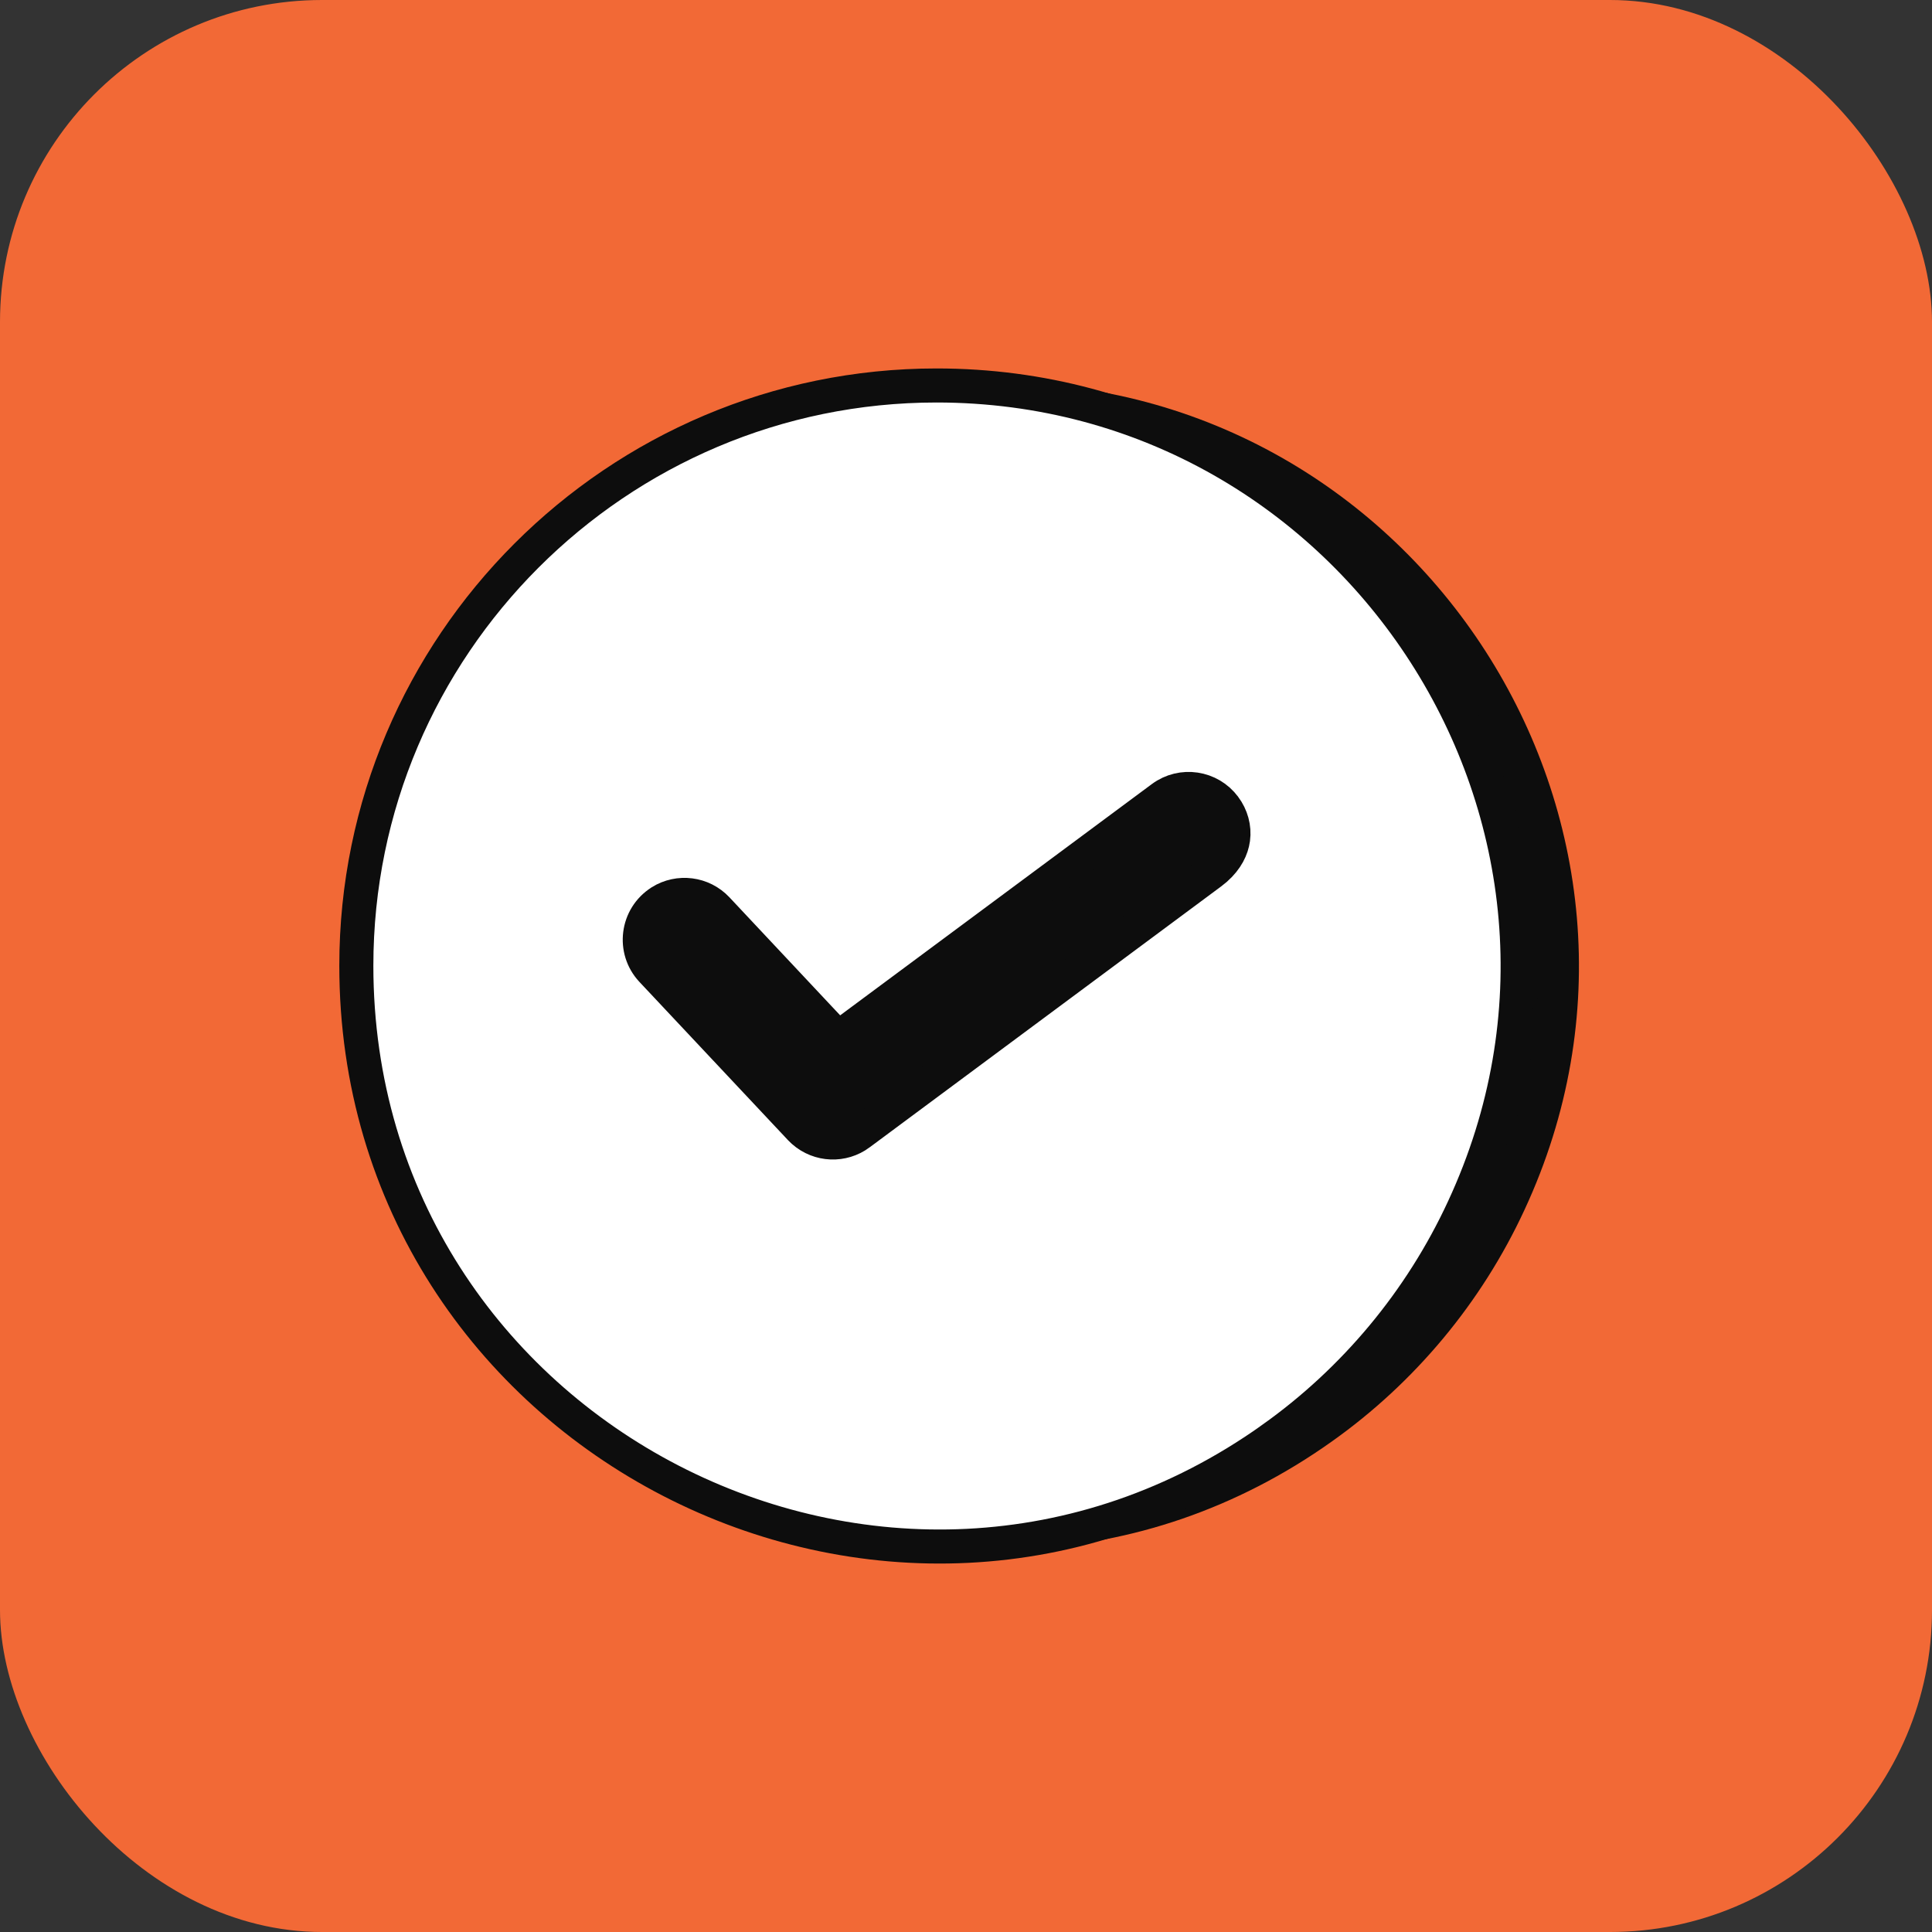 <svg width="48" height="48" viewBox="0 0 48 48" fill="none" xmlns="http://www.w3.org/2000/svg">
<rect x="0" y="0" width="48" height="48" fill="#333333" stroke="none"/>
<rect width="48" height="48" rx="8" fill="#F26936"/>
<path d="M24.714 10C34.868 10 41.722 20.59 37.423 29.846C36.388 32.084 34.78 34 32.806 35.401C23.59 41.962 10.721 35.343 10.721 23.992C10.721 16.277 16.999 10 24.714 10Z" fill="#0D0D0D"/>
<path d="M24.714 10C34.868 10 41.722 20.59 37.423 29.846C36.388 32.084 34.78 34 32.806 35.401C23.59 41.962 10.721 35.343 10.721 23.992C10.721 16.277 16.999 10 24.714 10Z" stroke="#0D0D0D"/>
<path d="M23.269 9.577C33.728 9.577 40.79 20.484 36.36 30.023C35.294 32.328 33.638 34.301 31.605 35.745L31.605 35.746C22.11 42.506 8.853 35.686 8.853 23.992C8.853 16.044 15.32 9.577 23.269 9.577ZM30.423 20.05C30.058 19.558 29.362 19.454 28.869 19.82C24.541 23.032 21.396 25.364 21.128 25.564L20.825 25.791L20.566 25.516L17.816 22.585C17.448 22.192 16.861 22.126 16.42 22.4L16.415 22.404C15.82 22.781 15.721 23.598 16.193 24.104L19.881 28.032L19.958 28.107C20.356 28.457 20.938 28.476 21.354 28.166L21.355 28.165L30.079 21.689L30.206 21.587C30.48 21.344 30.603 21.08 30.636 20.841C30.674 20.561 30.593 20.279 30.424 20.051L30.423 20.05Z" fill="white" stroke="#0D0D0D" stroke-width="0.846"/>
</svg>
